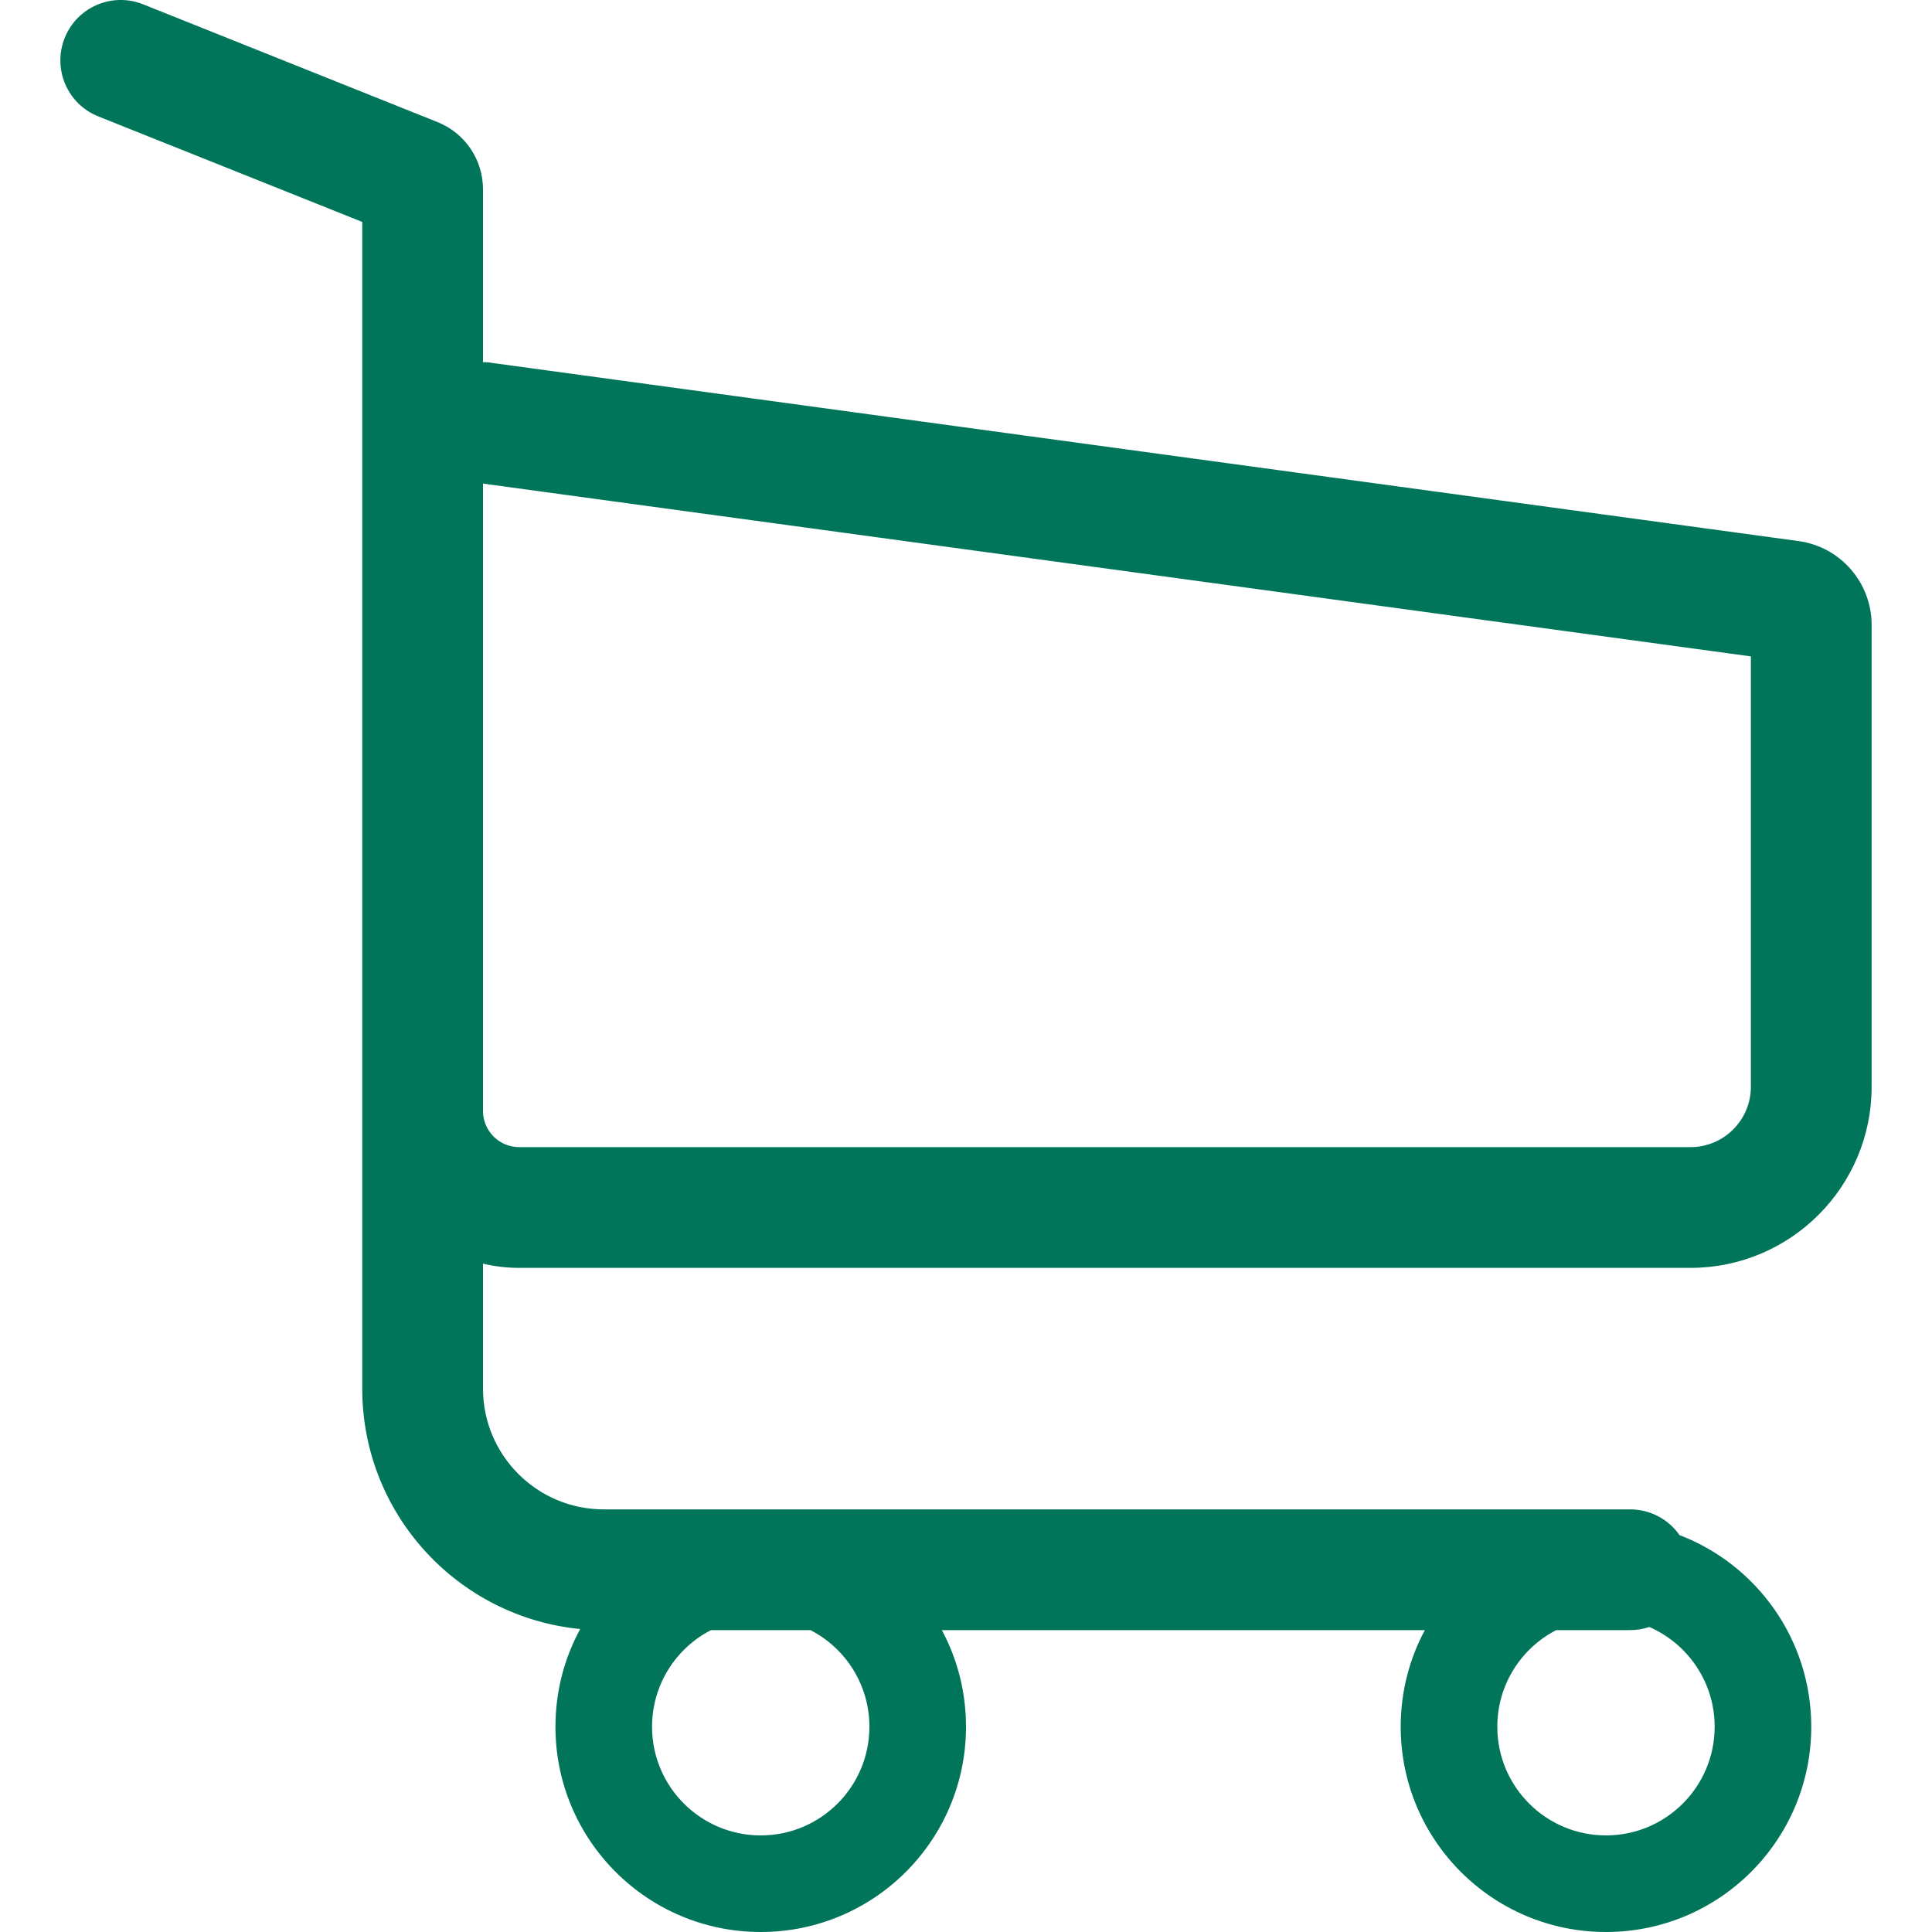 <svg width="16" height="16" viewBox="0 0 16 16" fill="none" xmlns="http://www.w3.org/2000/svg">
<path fill-rule="evenodd" clip-rule="evenodd" d="M0.536 0.314C0.638 0.058 0.929 -0.067 1.186 0.036L3.623 1.011C3.851 1.102 4 1.322 4 1.568V3H4.034L14.895 4.481C15.241 4.528 15.5 4.825 15.5 5.175V9C15.5 9.828 14.828 10.5 14 10.5H4.3C4.197 10.5 4.096 10.488 4 10.465V11.5C4 12.052 4.448 12.5 5 12.5H13.5C13.669 12.5 13.819 12.584 13.909 12.713C14.547 12.957 15 13.576 15 14.3C15 15.239 14.239 16 13.3 16C12.361 16 11.6 15.239 11.6 14.3C11.6 14.011 11.672 13.738 11.8 13.5H7.8C7.928 13.738 8 14.011 8 14.3C8 15.239 7.239 16 6.3 16C5.361 16 4.6 15.239 4.6 14.3C4.6 14.007 4.674 13.731 4.805 13.491C3.792 13.392 3 12.539 3 11.5V9.219C3 9.213 3 9.206 3 9.2V3H3V1.838L0.814 0.964C0.558 0.862 0.433 0.571 0.536 0.314ZM4 9.209C4.005 9.371 4.137 9.5 4.3 9.5H14C14.276 9.5 14.5 9.276 14.5 9V5.436L4 4.005V9.209ZM13.5 13.5H12.888C12.598 13.649 12.4 13.952 12.4 14.3C12.4 14.797 12.803 15.2 13.3 15.2C13.797 15.2 14.2 14.797 14.2 14.3C14.2 13.93 13.977 13.613 13.659 13.474C13.609 13.491 13.556 13.5 13.5 13.5ZM6.712 13.5H5.888C5.598 13.649 5.4 13.952 5.4 14.3C5.4 14.797 5.803 15.2 6.3 15.2C6.797 15.2 7.2 14.797 7.2 14.3C7.2 13.952 7.002 13.649 6.712 13.5Z" fill="#00755A"/>
</svg>
